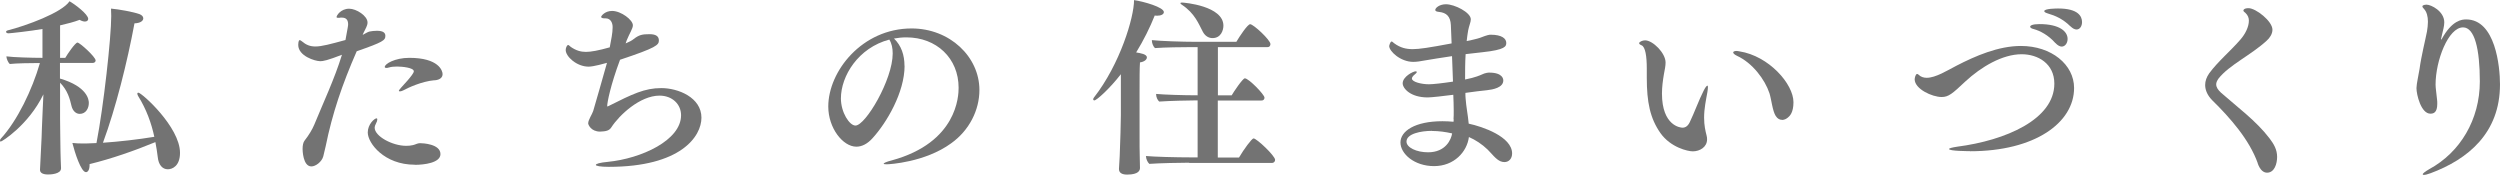 <?xml version="1.0" encoding="UTF-8"?><svg id="_レイヤー_2" xmlns="http://www.w3.org/2000/svg" viewBox="0 0 235.55 16.48"><defs><style>.cls-1{fill:#737373;}</style></defs><g id="other"><path class="cls-1" d="m5.65,5.94v1.46c2.59.76,2.72,2,2.72,2.3,0,.49-.27,1.03-.86,1.03-.38,0-.67-.32-.77-.74-.16-.68-.36-1.46-1.08-2.2v3.37c0,1.03.04,2.56.04,3.15,0,.38.04,1.15.05,1.51v.04c0,.56-1.04.58-1.22.58-.5,0-.76-.16-.76-.43v-.05c.16-3.01.18-3.73.18-3.92.02-.86.11-2.23.14-3.15C2.68,11.79.18,13.34.07,13.34c-.05,0-.07-.04-.07-.09s.02-.13.09-.2c1.55-1.69,2.95-4.61,3.67-7.11h-.18c-.65,0-2.05.02-2.66.09-.16-.14-.31-.5-.32-.72.63.09,2.45.14,3.35.14h.05v-2.72c-1.12.2-3.06.41-3.2.41s-.23-.07-.23-.14c0-.05.05-.11.16-.14,1.71-.43,5.1-1.66,5.82-2.74.49.27,1.76,1.22,1.76,1.66,0,.14-.11.25-.31.25-.13,0-.31-.05-.5-.16-.52.2-1.15.36-1.84.52v3.06h.49c.18-.32.94-1.44,1.15-1.44s1.71,1.35,1.71,1.69c0,.14-.13.23-.27.23h-3.08Zm2.79,9.52v.09c0,.45-.16.67-.34.67-.47,0-1.06-1.87-1.28-2.75.29.04.72.05,1.04.05h.22c.32-.02.67-.02,1.01-.04.67-3.44,1.39-9.94,1.39-11.97,0-.25-.02-.49-.02-.7.77.07,2.09.31,2.68.52.23.09.36.23.36.4,0,.22-.25.45-.83.47-.68,3.65-1.76,7.98-2.97,11.25,1.6-.11,3.31-.31,4.84-.56-.27-1.26-.74-2.59-1.53-3.85-.05-.09-.07-.16-.07-.22s.04-.09.09-.09c.32,0,3.93,3.24,3.93,5.67,0,1.24-.72,1.55-1.15,1.55-.5,0-.88-.41-.95-1.17-.05-.45-.13-.9-.22-1.39-1.96.81-4.14,1.57-6.19,2.07Z"/><path class="cls-1" d="m30.13,5.76c-.43,0-2.03-.47-2.03-1.53,0-.02,0-.45.14-.45.05,0,.11.04.2.11.4.34.77.49,1.28.49.59,0,1.4-.22,2.83-.61.23-1.26.25-1.33.25-1.48,0-.36-.14-.63-.58-.63h-.13c-.09.02-.16.02-.22.02-.13,0-.16-.04-.16-.07,0-.16.41-.79,1.19-.79.67,0,1.73.67,1.73,1.3,0,.31-.2.59-.32.86-.05.11-.11.2-.14.31.25-.13.49-.29.65-.32.2-.04.45-.07.7-.07.59,0,.79.2.79.47,0,.43-.2.59-2.7,1.46-1.37,3.13-2.3,5.87-2.92,8.93-.05.25-.18.79-.23.97-.14.52-.72.95-1.12.95-.81,0-.83-1.57-.83-1.64,0-.32.05-.63.2-.81.36-.45.72-1.04.9-1.48.81-1.98,1.93-4.36,2.61-6.59-1.35.52-1.76.61-2.09.61Zm8.95,9.76c-2.88,0-4.43-2.03-4.43-3.04,0-.77.63-1.33.83-1.33.05,0,.07.04.07.11,0,.09-.04.23-.14.41-.07.13-.11.25-.11.36,0,.81,1.67,1.71,2.97,1.71.23,0,.45-.02.65-.07.23-.05.41-.18.65-.18.25,0,1.93.07,1.93,1.03,0,.83-1.55,1.01-2.41,1.01Zm1.85-7.96c-1.22.11-2.5.72-2.9.94-.09.05-.25.11-.36.11-.05,0-.09-.02-.09-.05,0-.05.07-.14.22-.31.05-.07,1.19-1.24,1.19-1.53,0-.36-1.17-.45-1.58-.45-.27,0-.54.02-.77.09-.11.04-.18.04-.23.04-.11,0-.16-.04-.16-.09,0-.29.95-.86,2.32-.86,2.77,0,3.13,1.22,3.13,1.53,0,.29-.2.54-.76.59Z"/><path class="cls-1" d="m55.42,11.61c0-.31.38-.86.47-1.15.32-1.12.85-2.9,1.3-4.54-.18.05-1.26.36-1.73.36-1.12,0-2.16-.95-2.16-1.57,0-.22.13-.47.23-.47.07,0,.13.09.25.18.49.34.94.47,1.42.47s1.19-.13,2.25-.43c.14-.74.27-1.35.27-1.85v-.09c0-.32-.16-.79-.65-.79h-.09c-.22,0-.34-.05-.34-.14s.36-.56,1.03-.56c.85,0,1.96.85,1.96,1.35,0,.32-.29.7-.59,1.44-.02.04-.04.14-.09.27.31-.13.59-.27.74-.4.52-.41.83-.47,1.51-.47.63,0,.88.22.88.59,0,.43-.23.68-3.66,1.82-.9,2.41-1.21,4.03-1.21,4.36,0,.02,0,.04.04.04.02,0,.05-.02.09-.04,2.25-1.13,3.39-1.69,4.97-1.69s3.78.88,3.78,2.79c0,1.76-1.94,4.63-8.73,4.63-.81,0-1.22-.09-1.22-.18,0-.11.38-.22,1.13-.29,3.15-.31,6.9-2.03,6.9-4.39,0-1.04-.83-1.85-2.03-1.85-1.84,0-3.8,1.84-4.54,2.99-.2.31-.5.38-1.06.4-.85,0-1.12-.65-1.12-.77Z"/><path class="cls-1" d="m85.23,6.19c0,2.52-1.69,5.37-3.01,6.82-.5.56-1.03.81-1.53.81-1.28,0-2.65-1.76-2.65-3.78,0-3.33,3.19-7.36,7.85-7.36,3.6,0,6.39,2.67,6.39,5.8,0,1.89-.95,3.8-2.66,5.02-2.47,1.8-5.85,1.98-6.07,1.98-.18,0-.29-.02-.29-.05,0-.07.22-.18.76-.32,6.19-1.69,6.3-6.1,6.3-6.84,0-2.79-2.09-4.75-4.92-4.75-.4,0-.79.04-1.17.11.7.67.99,1.57.99,2.57Zm-6,3.08c0,1.33.81,2.56,1.37,2.56.95,0,3.51-4.32,3.51-6.79,0-.5-.09-.95-.32-1.31-2.92.77-4.56,3.42-4.56,5.55Z"/><path class="cls-1" d="m105.61,6.99c-1.06,1.37-2.29,2.47-2.5,2.47-.07,0-.11-.05-.11-.11s.04-.11.07-.16c2.45-3.13,3.78-7.53,3.78-9.18.9.13,2.81.67,2.81,1.13,0,.2-.25.34-.63.34-.07,0-.14,0-.23-.02-.45,1.13-1.04,2.32-1.75,3.48.41.07,1.01.16,1.01.47,0,.2-.23.41-.65.47-.04.47-.04,1.71-.04,2.83v2.14c0,3.15,0,3.48.02,4,0,.16.02.77.02.97,0,.22-.11.63-1.22.63-.43,0-.76-.14-.76-.52v-.02s.05-.85.07-1.21c.05-1.12.11-3.39.11-3.85v-3.85Zm6.43,8.34c-.85,0-2.79.04-3.75.11-.18-.16-.31-.47-.32-.74.77.07,2.72.13,4.38.13h.49v-5.37h-.23c-.52,0-2.43.04-3.39.11-.16-.14-.29-.43-.29-.67v-.05c.74.07,2.52.13,3.91.13v-4.54h-.65c-.77,0-2.41.02-3.37.09-.16-.14-.29-.47-.29-.7v-.05c.77.09,2.92.16,4.12.16h3.84c.29-.5,1.06-1.66,1.3-1.66.31,0,1.91,1.49,1.91,1.87,0,.14-.07.29-.29.29h-4.66v4.54h1.3c.14-.25,1.03-1.6,1.24-1.6.36,0,1.85,1.53,1.85,1.82,0,.13-.07.27-.29.27h-4.11v5.37h2c.45-.77,1.21-1.8,1.37-1.8.29,0,2.03,1.64,2.03,2.02,0,.13-.09.29-.29.29h-7.81Zm1.3-12.32c-.41-.77-.76-1.75-1.98-2.56-.09-.05-.14-.11-.14-.14,0-.05.05-.07.14-.07.23,0,3.91.32,3.91,2.18,0,.41-.22,1.17-1.03,1.17-.34,0-.68-.18-.9-.58Z"/><path class="cls-1" d="m136.95,11.25c.02-.25.02-.52.02-.83,0-.47-.02-.99-.04-1.49-.83.11-2.07.25-2.41.25-1.64,0-2.36-.86-2.36-1.33,0-.63.99-1.13,1.22-1.13.07,0,.11.02.11.07,0,.04-.05.11-.14.18-.23.18-.32.32-.32.43,0,.32.9.54,1.6.54.38,0,1.21-.09,2.27-.25-.02-.76-.05-1.57-.09-2.4-1.01.14-1.96.31-2.59.41-.38.07-.72.13-1.06.13-1.22,0-2.27-1.01-2.27-1.49,0-.02.09-.43.23-.43.07,0,.13.09.23.16.58.43,1.13.56,1.75.56s1.55-.14,3.67-.54c-.02-.59-.05-1.17-.07-1.73-.04-.81-.41-1.17-1.13-1.24-.2-.02-.34-.07-.34-.18,0-.2.4-.54,1.01-.54.81,0,2.34.77,2.34,1.42,0,.27-.16.58-.25,1.04-.05.31-.11.67-.14,1.01.11-.02,1.04-.22,1.26-.31.74-.29.88-.29,1.01-.29,1.04,0,1.46.36,1.46.77,0,.32-.07.65-2.25.88-.49.05-1.03.11-1.58.18-.05.81-.05,1.64-.05,2.39.95-.18,1.49-.43,1.53-.45.4-.2.7-.2.74-.2,1.3,0,1.33.63,1.33.74,0,.68-.99.86-1.55.92-.47.04-1.21.14-2.02.25,0,.18,0,.38.02.54.05.76.22,1.55.29,2.36,1.28.27,4.09,1.22,4.09,2.81,0,.49-.31.81-.72.81-.11,0-.23-.02-.36-.07-.45-.18-.83-.72-1.24-1.12-.52-.5-1.13-.9-1.75-1.17-.18,1.4-1.4,2.74-3.28,2.74s-3.17-1.17-3.17-2.23,1.35-2,3.96-2c.34,0,.7.02,1.04.05l.02-.23Zm-2.02,1.08c-1.06,0-2.41.27-2.41,1.01,0,.56.94,1.01,2.03,1.01,1.67,0,2.18-1.21,2.27-1.78-.61-.14-1.26-.23-1.89-.23Z"/><path class="cls-1" d="m159.5,14.26c-.47,0-2.09-.36-3.06-1.73-.97-1.39-1.28-2.9-1.28-5.22v-.86c0-1.13-.13-2.03-.49-2.18-.16-.07-.23-.13-.23-.2,0-.13.32-.27.56-.27.72,0,1.93,1.19,1.93,2.09,0,.31-.07.65-.16,1.12-.09.54-.18,1.17-.18,1.8,0,3.06,1.76,3.22,1.93,3.22.27,0,.5-.14.68-.5.43-.88.88-2.14,1.31-2.97.16-.32.29-.49.36-.49.04,0,.05.05.05.16s-.02.25-.05.45c-.13.74-.31,1.53-.31,2.41,0,.74.13,1.26.23,1.66.04.13.05.25.05.38,0,.72-.67,1.13-1.35,1.13Zm8.39-2.97c-.2,0-.4-.09-.58-.36-.31-.49-.4-1.53-.59-2.14-.43-1.3-1.6-2.86-3.06-3.53-.23-.11-.36-.23-.36-.32,0-.07.11-.14.31-.14.07,0,.18.02.29.04,2.75.43,5.08,3.06,5.08,4.79,0,.99-.36,1.31-.52,1.44-.13.11-.32.23-.56.23Z"/><path class="cls-1" d="m185.6,14.24c-.11,0-1.96,0-1.96-.2,0-.07.25-.14.77-.22,4.56-.59,9.15-2.57,9.15-5.94,0-1.89-1.55-2.77-3.08-2.77-1.82,0-3.82,1.19-5.31,2.57-1.22,1.15-1.58,1.46-2.23,1.46-.9,0-2.54-.76-2.54-1.67,0-.09.07-.5.23-.5.05,0,.09.02.14.07.2.2.47.29.76.29.85,0,1.96-.7,2.79-1.13,1.82-.94,3.98-1.87,6.09-1.87,2.88,0,5.01,1.76,5.01,3.96,0,3.26-3.67,5.96-9.81,5.96Zm8.05-10.19c-.65-.74-1.44-1.15-2.03-1.31-.23-.05-.34-.14-.34-.22,0-.11.2-.25.88-.25,1.87,0,2.65.68,2.65,1.4,0,.38-.23.72-.56.72-.16,0-.38-.11-.59-.34Zm1.42-1.57c-.68-.68-1.42-1.01-2.12-1.21-.23-.07-.34-.14-.34-.22,0-.25,1.22-.25,1.31-.25,1.89,0,2.25.74,2.25,1.28,0,.38-.2.7-.52.7-.16,0-.36-.09-.58-.31Z"/><path class="cls-1" d="m212.73,15.39c-.79-2.23-2.61-4.29-4.29-5.94-.43-.43-.67-.94-.67-1.44,0-.38.13-.74.38-1.1.83-1.13,2.03-2.12,2.95-3.19.47-.54.79-1.21.79-1.78,0-.25-.09-.5-.32-.72-.07-.07-.2-.14-.2-.23,0-.07.09-.22.49-.22.68,0,2.25,1.22,2.25,2.03,0,.4-.25.77-.54,1.03-1.49,1.37-3.53,2.29-4.54,3.57-.14.2-.22.38-.22.54,0,.29.18.54.45.79,1.53,1.35,3.33,2.67,4.57,4.3.41.54.72,1.06.72,1.75,0,.65-.25,1.49-.95,1.49-.32,0-.65-.23-.88-.88Z"/><path class="cls-1" d="m229.99,3.69s0,.04.02.04c0,0,.02-.02.05-.05.97-1.78,1.91-1.85,2.3-1.85,2.77,0,3.19,4.47,3.19,6.12,0,4.59-3.02,7.06-6.54,8.37-.31.11-.5.16-.63.16-.07,0-.11-.02-.11-.05,0-.09.2-.25.61-.49,2.92-1.58,4.77-4.68,4.77-8.26,0-3.06-.49-5.1-1.58-5.1-1.39,0-2.59,3.12-2.59,5.4,0,.32.09.86.14,1.4.02.11.02.27.02.41,0,.83-.36.92-.65.92-.88,0-1.31-1.8-1.31-2.41,0-.4.23-1.37.29-1.8.16-1.21.56-2.79.7-3.53.05-.31.09-.63.09-.92,0-.5-.11-.94-.38-1.22-.09-.09-.14-.16-.14-.23,0-.14.31-.16.4-.16.41,0,1.66.61,1.66,1.67,0,.38-.13.76-.2,1.1l-.11.49Z"/></g></svg>